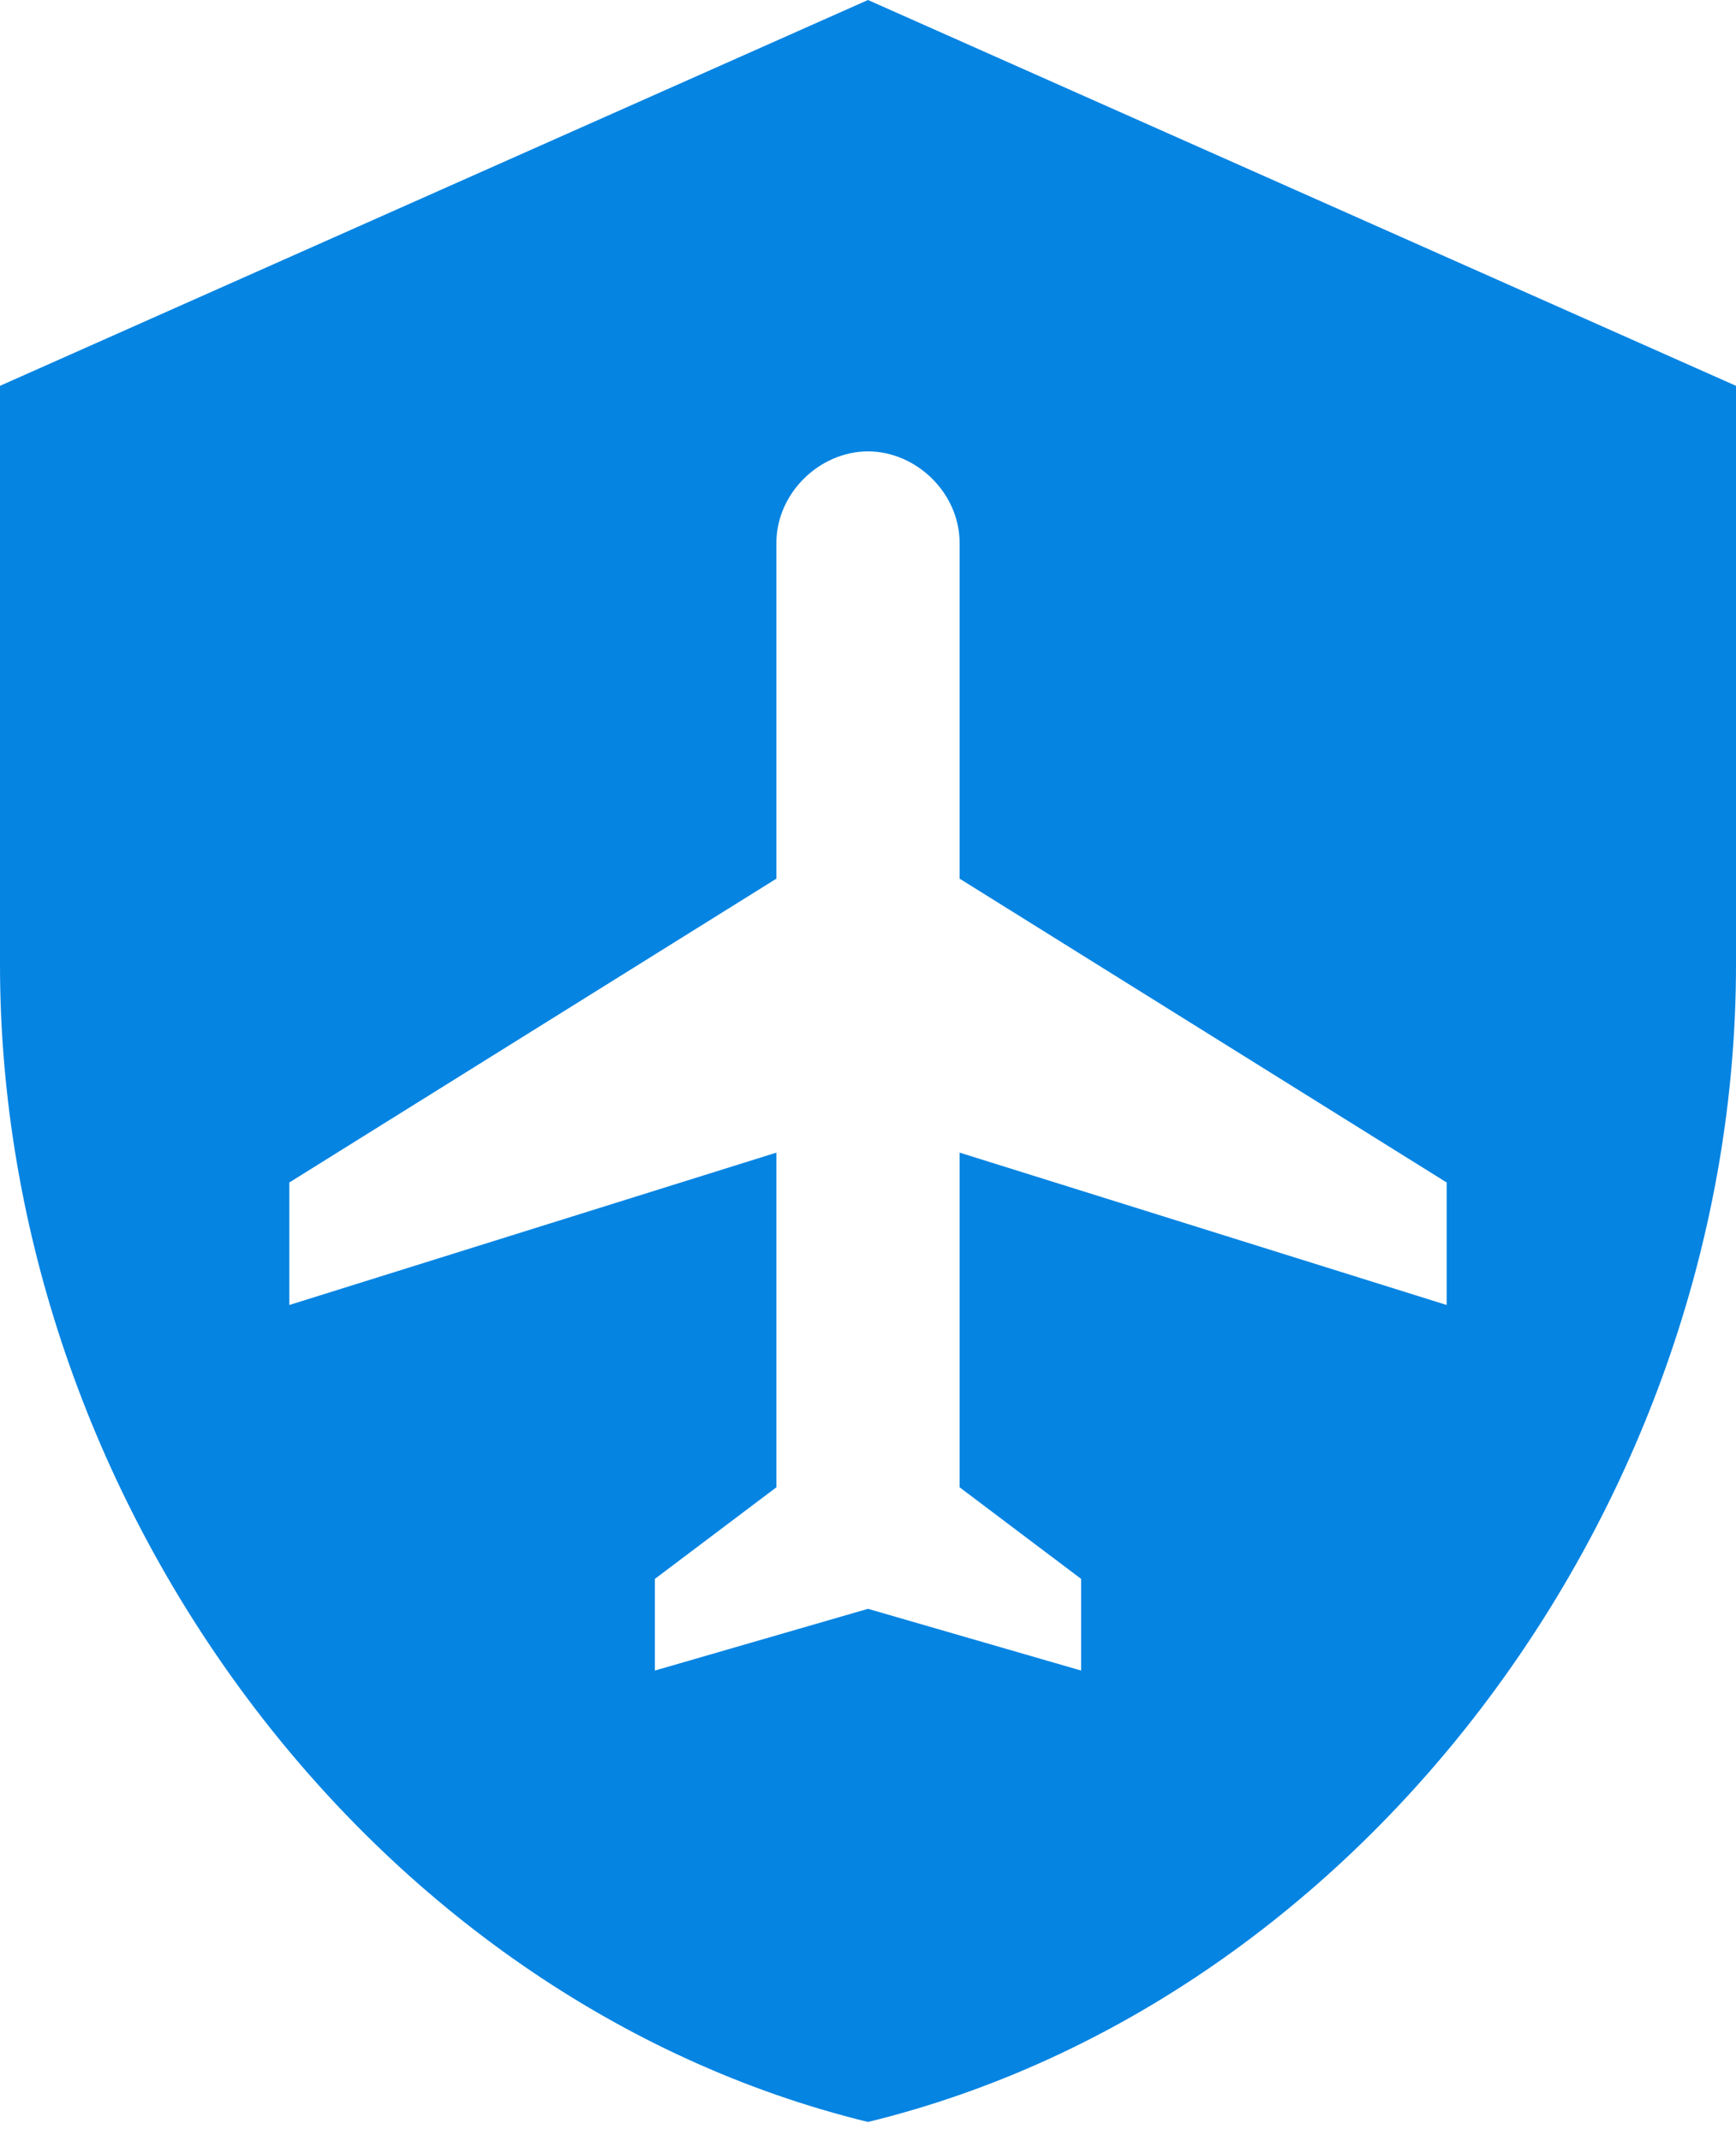 <svg width="30" height="37" viewBox="0 0 30 37" fill="none" xmlns="http://www.w3.org/2000/svg">
<path d="M15 0L0 6.667V16.667C0 25.917 6.4 34.567 15 36.667C23.6 34.567 30 25.917 30 16.667V6.667L15 0ZM15 7.8C15.833 7.8 16.583 8.517 16.583 9.383V15.183L25 20.433V22.55L16.583 19.917V25.7L18.683 27.283V28.867L15 27.8L11.317 28.867V27.283L13.417 25.7V19.917L5 22.55V20.433L13.417 15.183V9.383C13.417 8.517 14.167 7.8 15 7.8Z" fill="#0584E2"/>
</svg>
